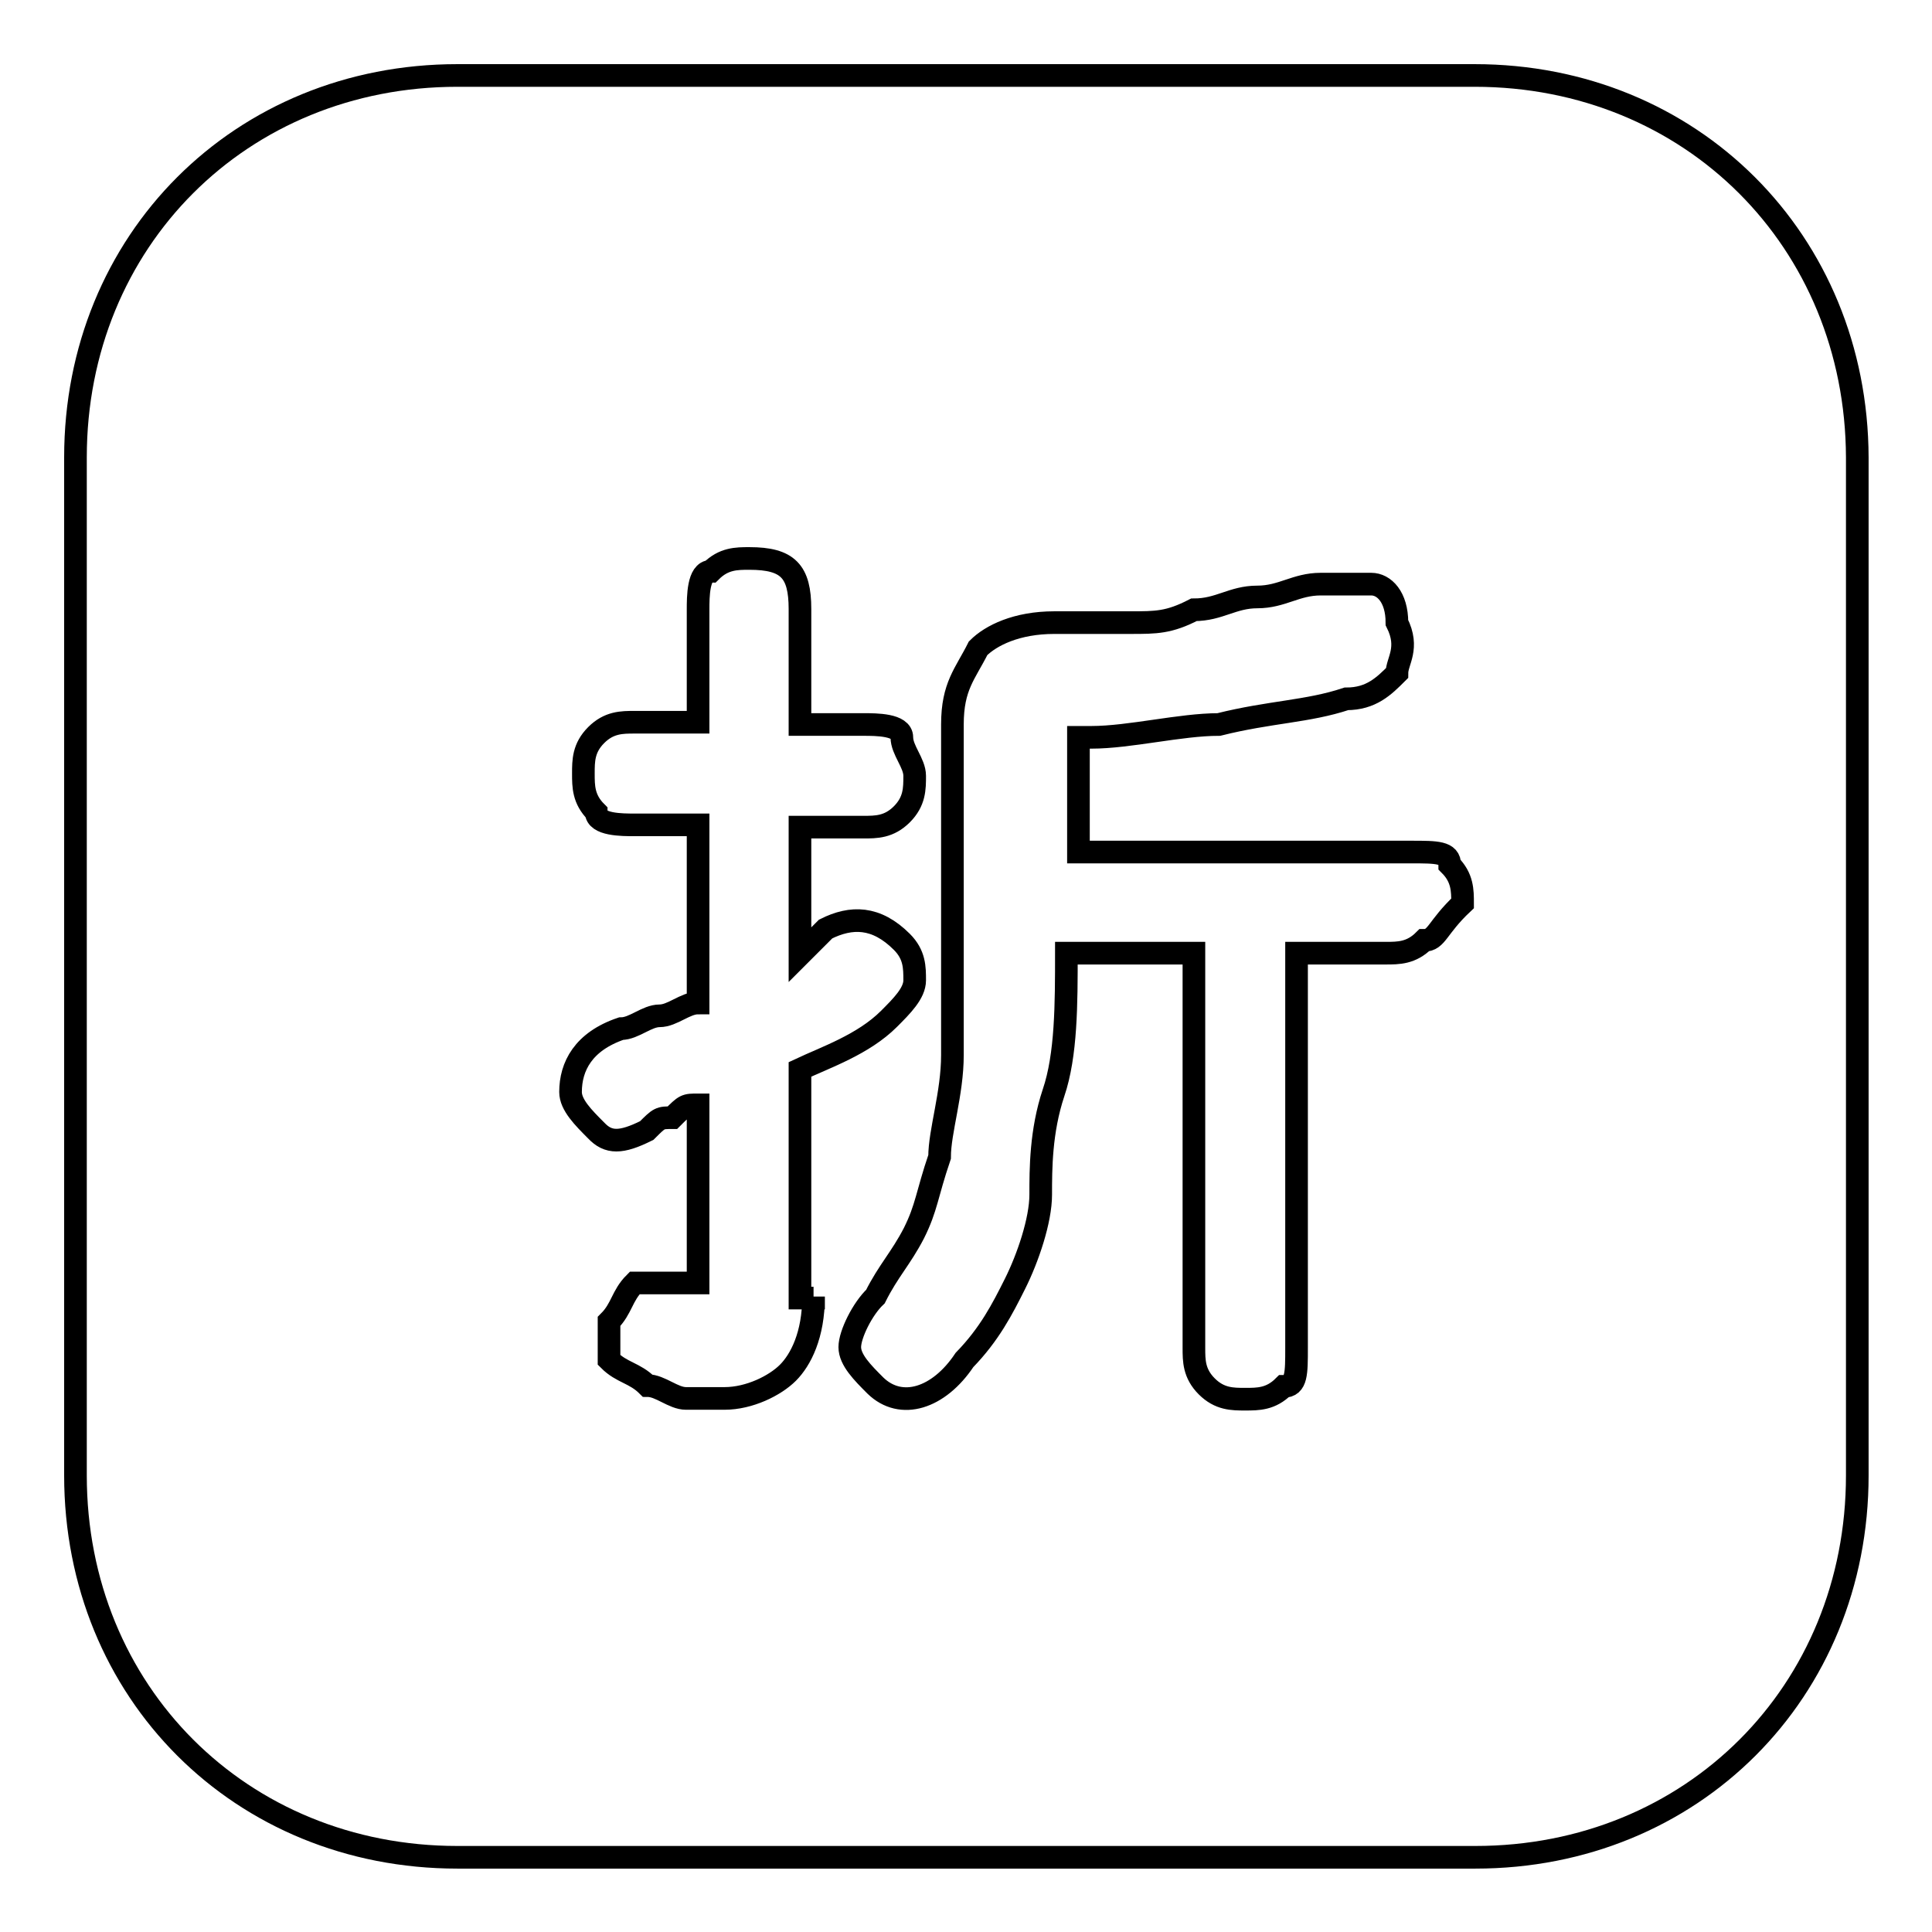 <?xml version="1.0" encoding="utf-8"?>
<!-- Svg Vector Icons : http://www.onlinewebfonts.com/icon -->
<!DOCTYPE svg PUBLIC "-//W3C//DTD SVG 1.1//EN" "http://www.w3.org/Graphics/SVG/1.1/DTD/svg11.dtd">
<svg version="1.1" xmlns="http://www.w3.org/2000/svg" xmlns:xlink="http://www.w3.org/1999/xlink" x="0px" y="0px" viewBox="0 0 256 256" enable-background="new 0 0 256 256" xml:space="preserve">
<g><g><path stroke-width="3" fill-opacity="0" stroke="#000000"  d="M195.4,10H60.6C31.9,10,10,31.9,10,60.6v134.9c0,28.7,21.9,50.6,50.6,50.6h134.9c28.7,0,50.6-21.9,50.6-50.6V60.6C246,31.9,224.1,10,195.4,10z M107.8,171.8c0,5.1-1.7,8.4-3.4,10.1c-1.7,1.7-5.1,3.4-8.4,3.4c-1.7,0-3.4,0-5.1,0c-1.7,0-3.4-1.7-5.1-1.7c-1.7-1.7-3.4-1.7-5.1-3.4c0-1.7,0-3.4,0-5.1c1.7-1.7,1.7-3.4,3.4-5.1c1.7,0,3.4,0,6.7,0h1.7v-1.7v-21.9c-1.7,0-1.7,0-3.4,1.7c-1.7,0-1.7,0-3.4,1.7l0,0c-3.4,1.7-5.1,1.7-6.7,0c-1.7-1.7-3.4-3.4-3.4-5.1l0,0c0-3.4,1.7-6.7,6.7-8.4c1.7,0,3.4-1.7,5.1-1.7s3.4-1.7,5.1-1.7v-23.6h-8.4c-1.7,0-5.1,0-5.1-1.7c-1.7-1.7-1.7-3.4-1.7-5.1s0-3.4,1.7-5.1c1.7-1.7,3.4-1.7,5.1-1.7h8.4V80.8c0-1.7,0-5.1,1.7-5.1c1.7-1.7,3.4-1.7,5.1-1.7c5.1,0,6.7,1.7,6.7,6.7V96h8.4c1.7,0,5.1,0,5.1,1.7s1.7,3.4,1.7,5.1s0,3.4-1.7,5.1c-1.7,1.7-3.4,1.7-5.1,1.7h-8.4v16.9l1.7-1.7l1.7-1.7c3.4-1.7,6.7-1.7,10.1,1.7c1.7,1.7,1.7,3.4,1.7,5.1s-1.7,3.4-3.4,5.1l0,0c-3.4,3.4-8.4,5.1-11.8,6.7v30.3H107.8z M188.7,124.6c-1.7,1.7-3.4,1.7-5.1,1.7h-11.8v52.3c0,3.4,0,5.1-1.7,5.1c-1.7,1.7-3.4,1.7-5.1,1.7s-3.4,0-5.1-1.7c-1.7-1.7-1.7-3.4-1.7-5.1v-52.3h-16.9c0,6.7,0,13.5-1.7,18.5c-1.7,5.1-1.7,10.1-1.7,13.5s-1.7,8.4-3.4,11.8c-1.7,3.4-3.4,6.7-6.7,10.1c-3.4,5.1-8.4,6.7-11.8,3.4c-1.7-1.7-3.4-3.4-3.4-5.1c0-1.7,1.7-5.1,3.4-6.7c1.7-3.4,3.4-5.1,5.1-8.4c1.7-3.4,1.7-5.1,3.4-10.1c0-3.4,1.7-8.4,1.7-13.5c0-5.1,0-11.8,0-20.2V96c0-5.1,1.7-6.7,3.4-10.1c1.7-1.7,5.1-3.4,10.1-3.4c3.4,0,6.7,0,10.1,0s5.1,0,8.4-1.7c3.4,0,5.1-1.7,8.4-1.7s5.1-1.7,8.4-1.7c1.7,0,3.4,0,6.7,0c1.7,0,3.4,1.7,3.4,5.1c1.7,3.4,0,5.1,0,6.7c-1.7,1.7-3.4,3.4-6.7,3.4c-5.1,1.7-10.1,1.7-16.9,3.4c-5.1,0-11.8,1.7-16.9,1.7h-1.7v15.2H187c3.4,0,5.1,0,5.1,1.7c1.7,1.7,1.7,3.4,1.7,5.1C190.4,122.9,190.4,124.6,188.7,124.6z"/></g></g>
</svg>